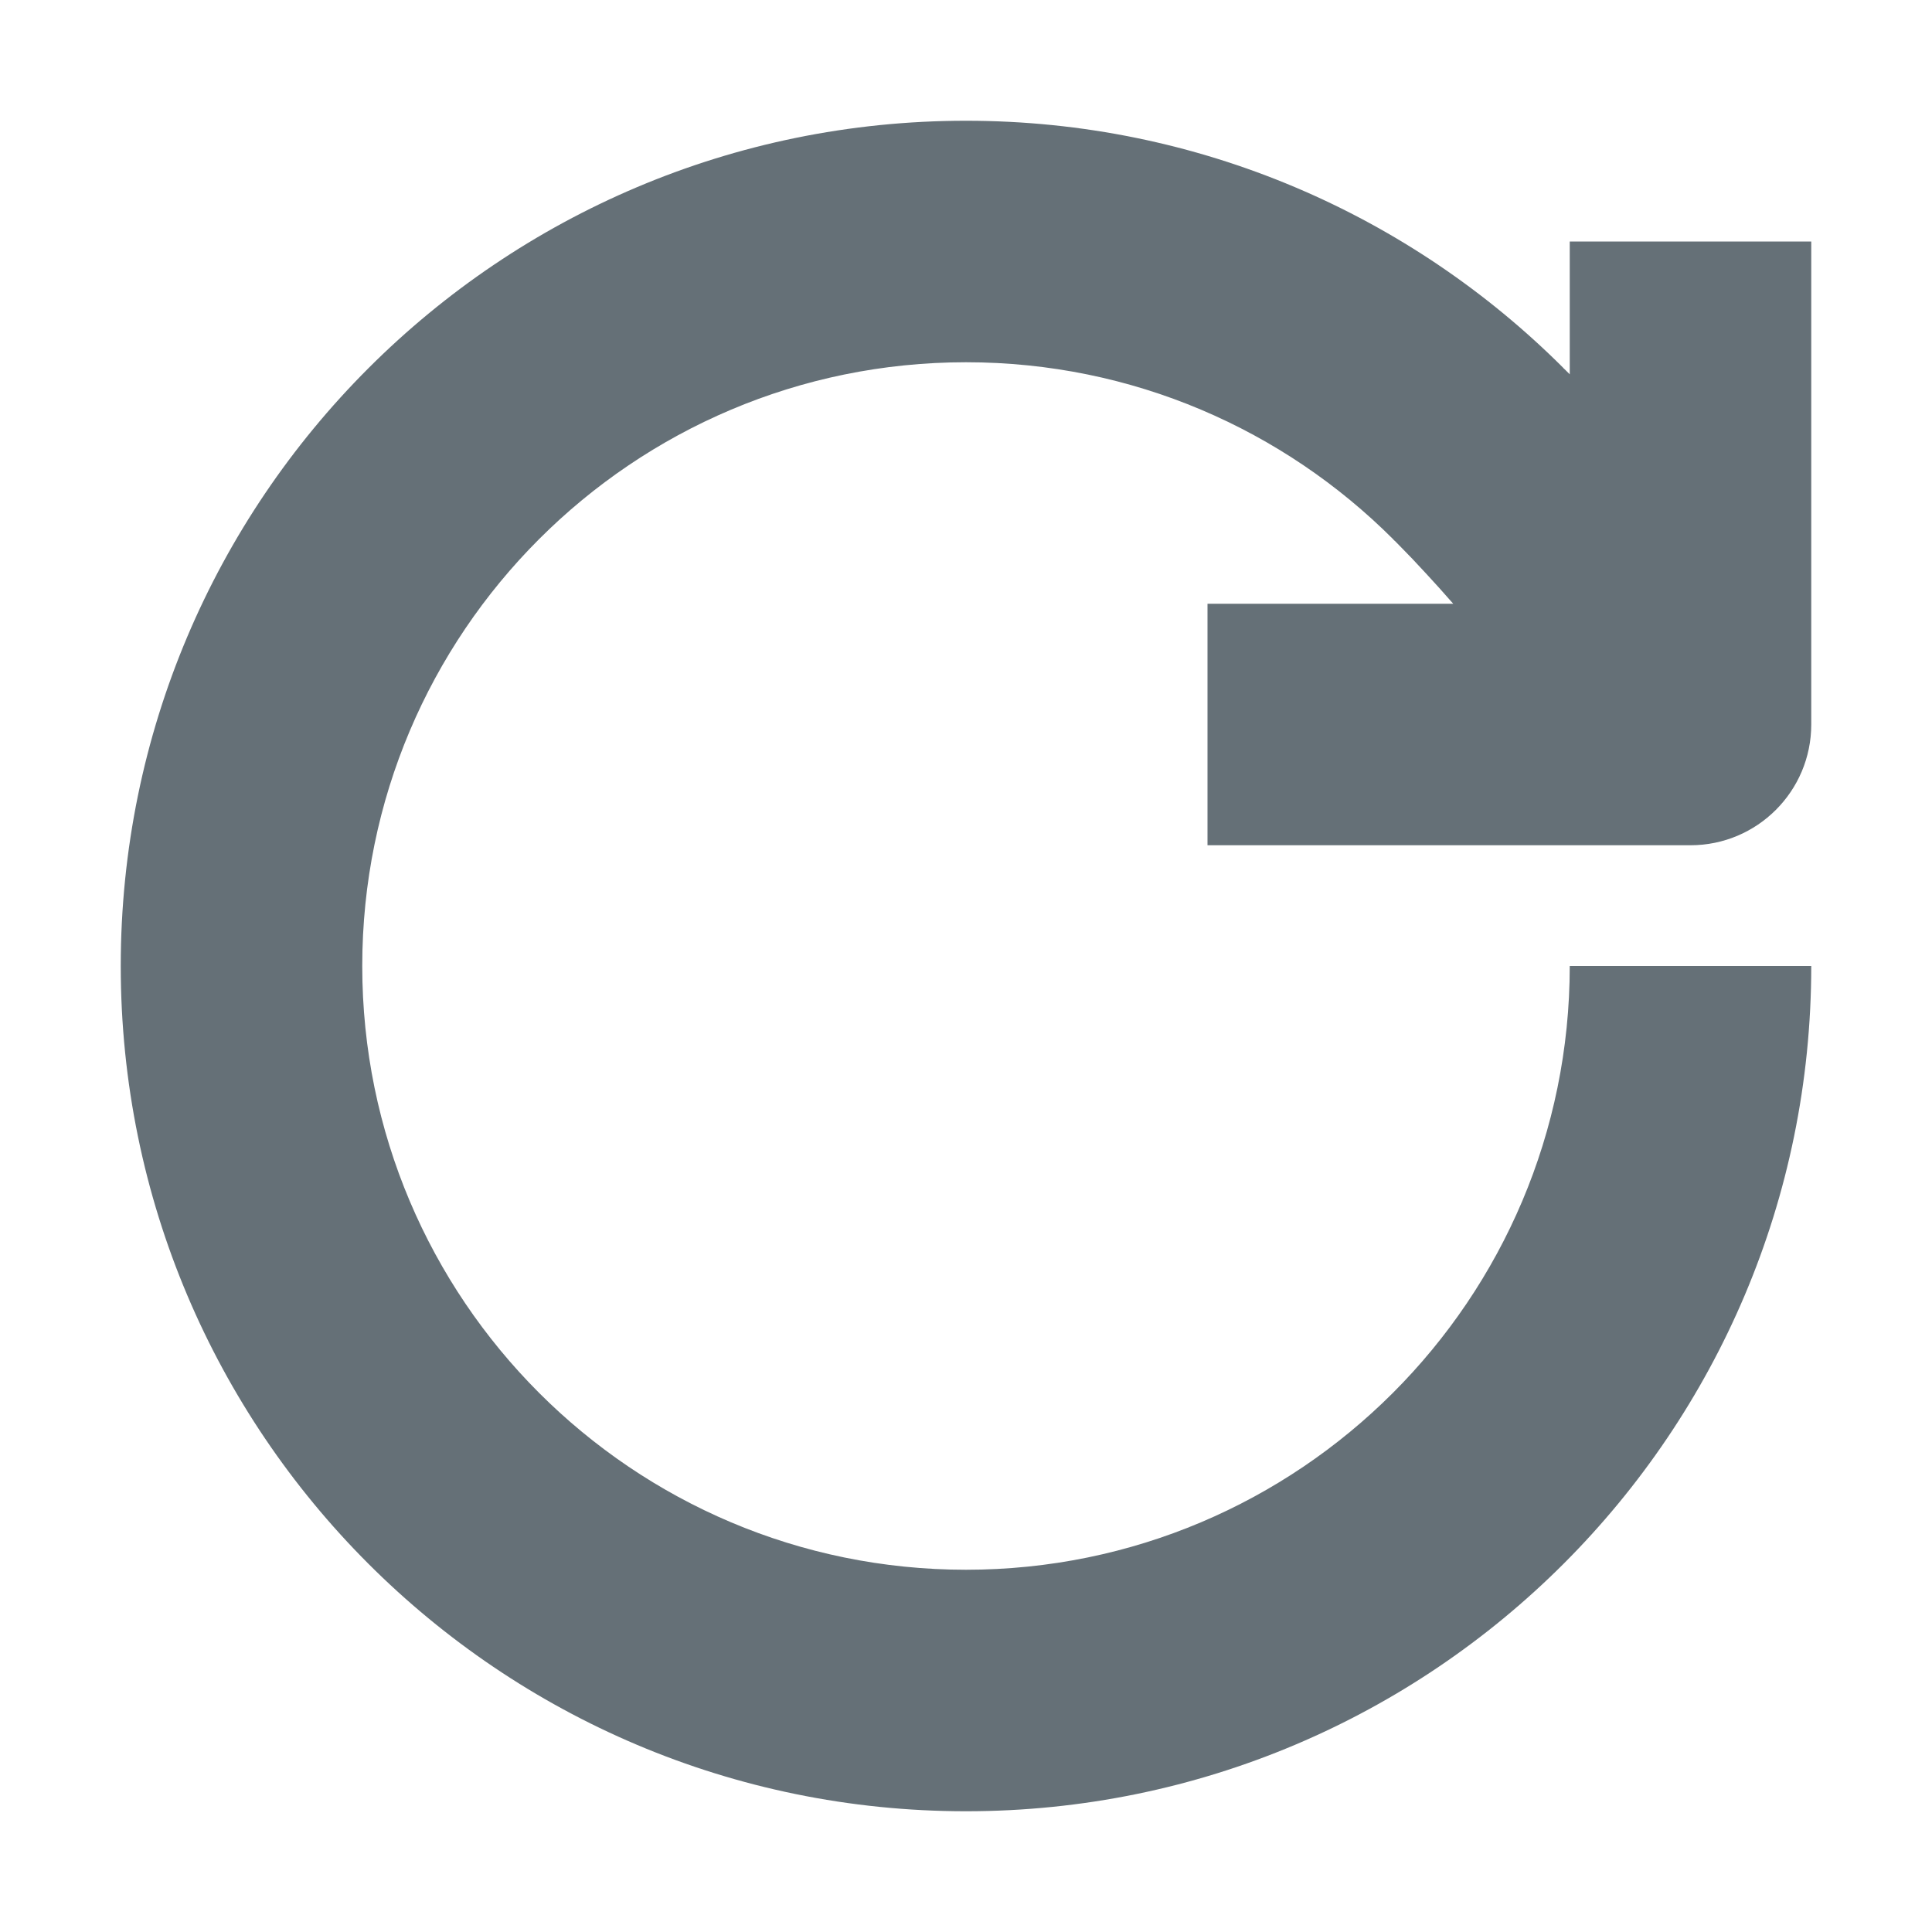<svg width="16" height="16" viewBox="0 0 16 16" fill="none" xmlns="http://www.w3.org/2000/svg">
<path fill-rule="evenodd" clip-rule="evenodd" d="M11.536 4.464C10.63 3.559 9.381 3 8 3C5.239 3 3 5.239 3 8C3 10.761 5.239 13 8 13C10.761 13 13 10.761 13 8H15C15 11.866 11.866 15 8 15C4.134 15 1 11.866 1 8C1 4.134 4.134 1 8 1C9.93 1 11.679 1.782 12.944 3.044L12.945 3.046L12.966 3.066C12.975 3.075 12.987 3.087 13 3.1V2H15V6C15 6.552 14.552 7 14 7H10V5H12.035C11.952 4.905 11.878 4.823 11.814 4.754C11.725 4.657 11.656 4.585 11.61 4.539C11.588 4.516 11.571 4.499 11.561 4.489L11.551 4.479L11.55 4.478L11.55 4.478L11.549 4.478L11.543 4.472L11.536 4.464Z" fill="#657077"/>
</svg>
